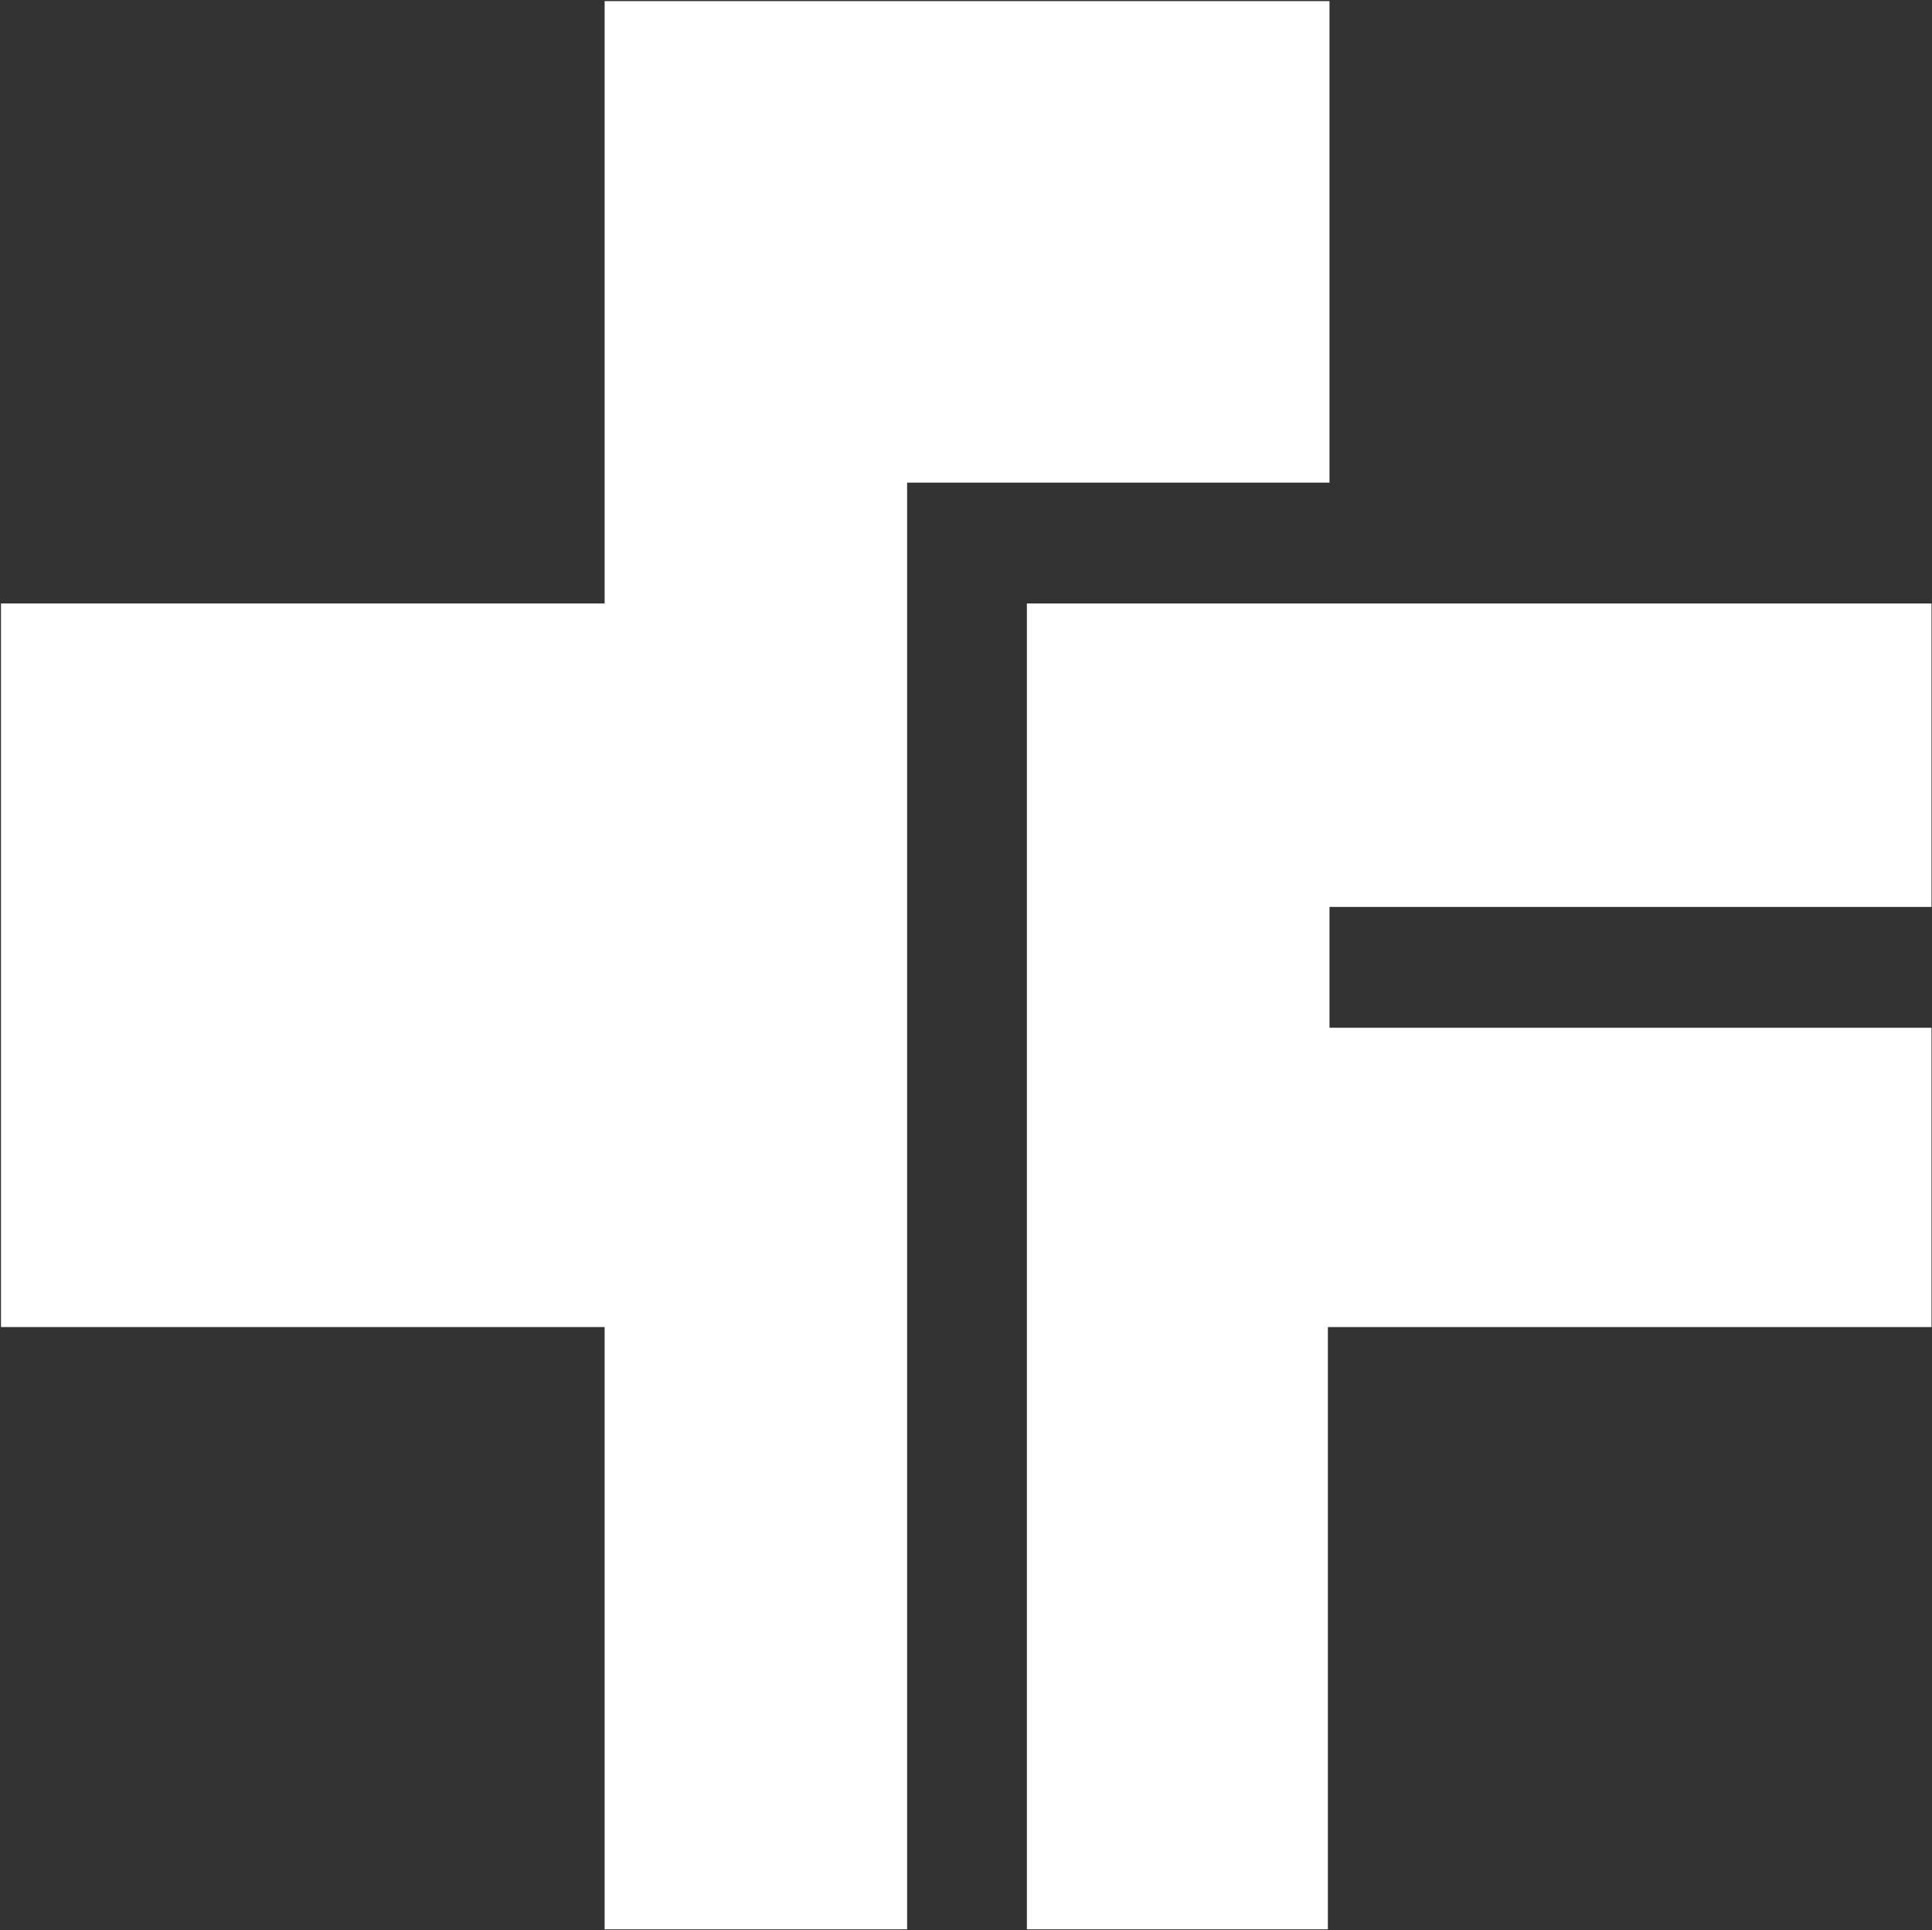 <svg version="1.2" xmlns="http://www.w3.org/2000/svg" viewBox="0 0 1552 1551" width="1552" height="1551">
	<rect x="0" y="0" width="1552" height="1551" fill="#333333" stroke="none"/>
	<title>FAE</title>
	<style>
		.s0 { fill: #ffffff } 
	</style>
	<path id="path1" class="s0" d="m1068 728.7h483.6v-243.8h-726.7v1065.3h241.8v-483.9h484.9v-240.5h-483.6z"/>
	<path id="path2" fill-rule="evenodd" class="s0" d="m728.7 387.8v1162.4h-243v-483.9h-484.9v-581.4h484.9v-484h582.3v386.9z"/>
</svg>